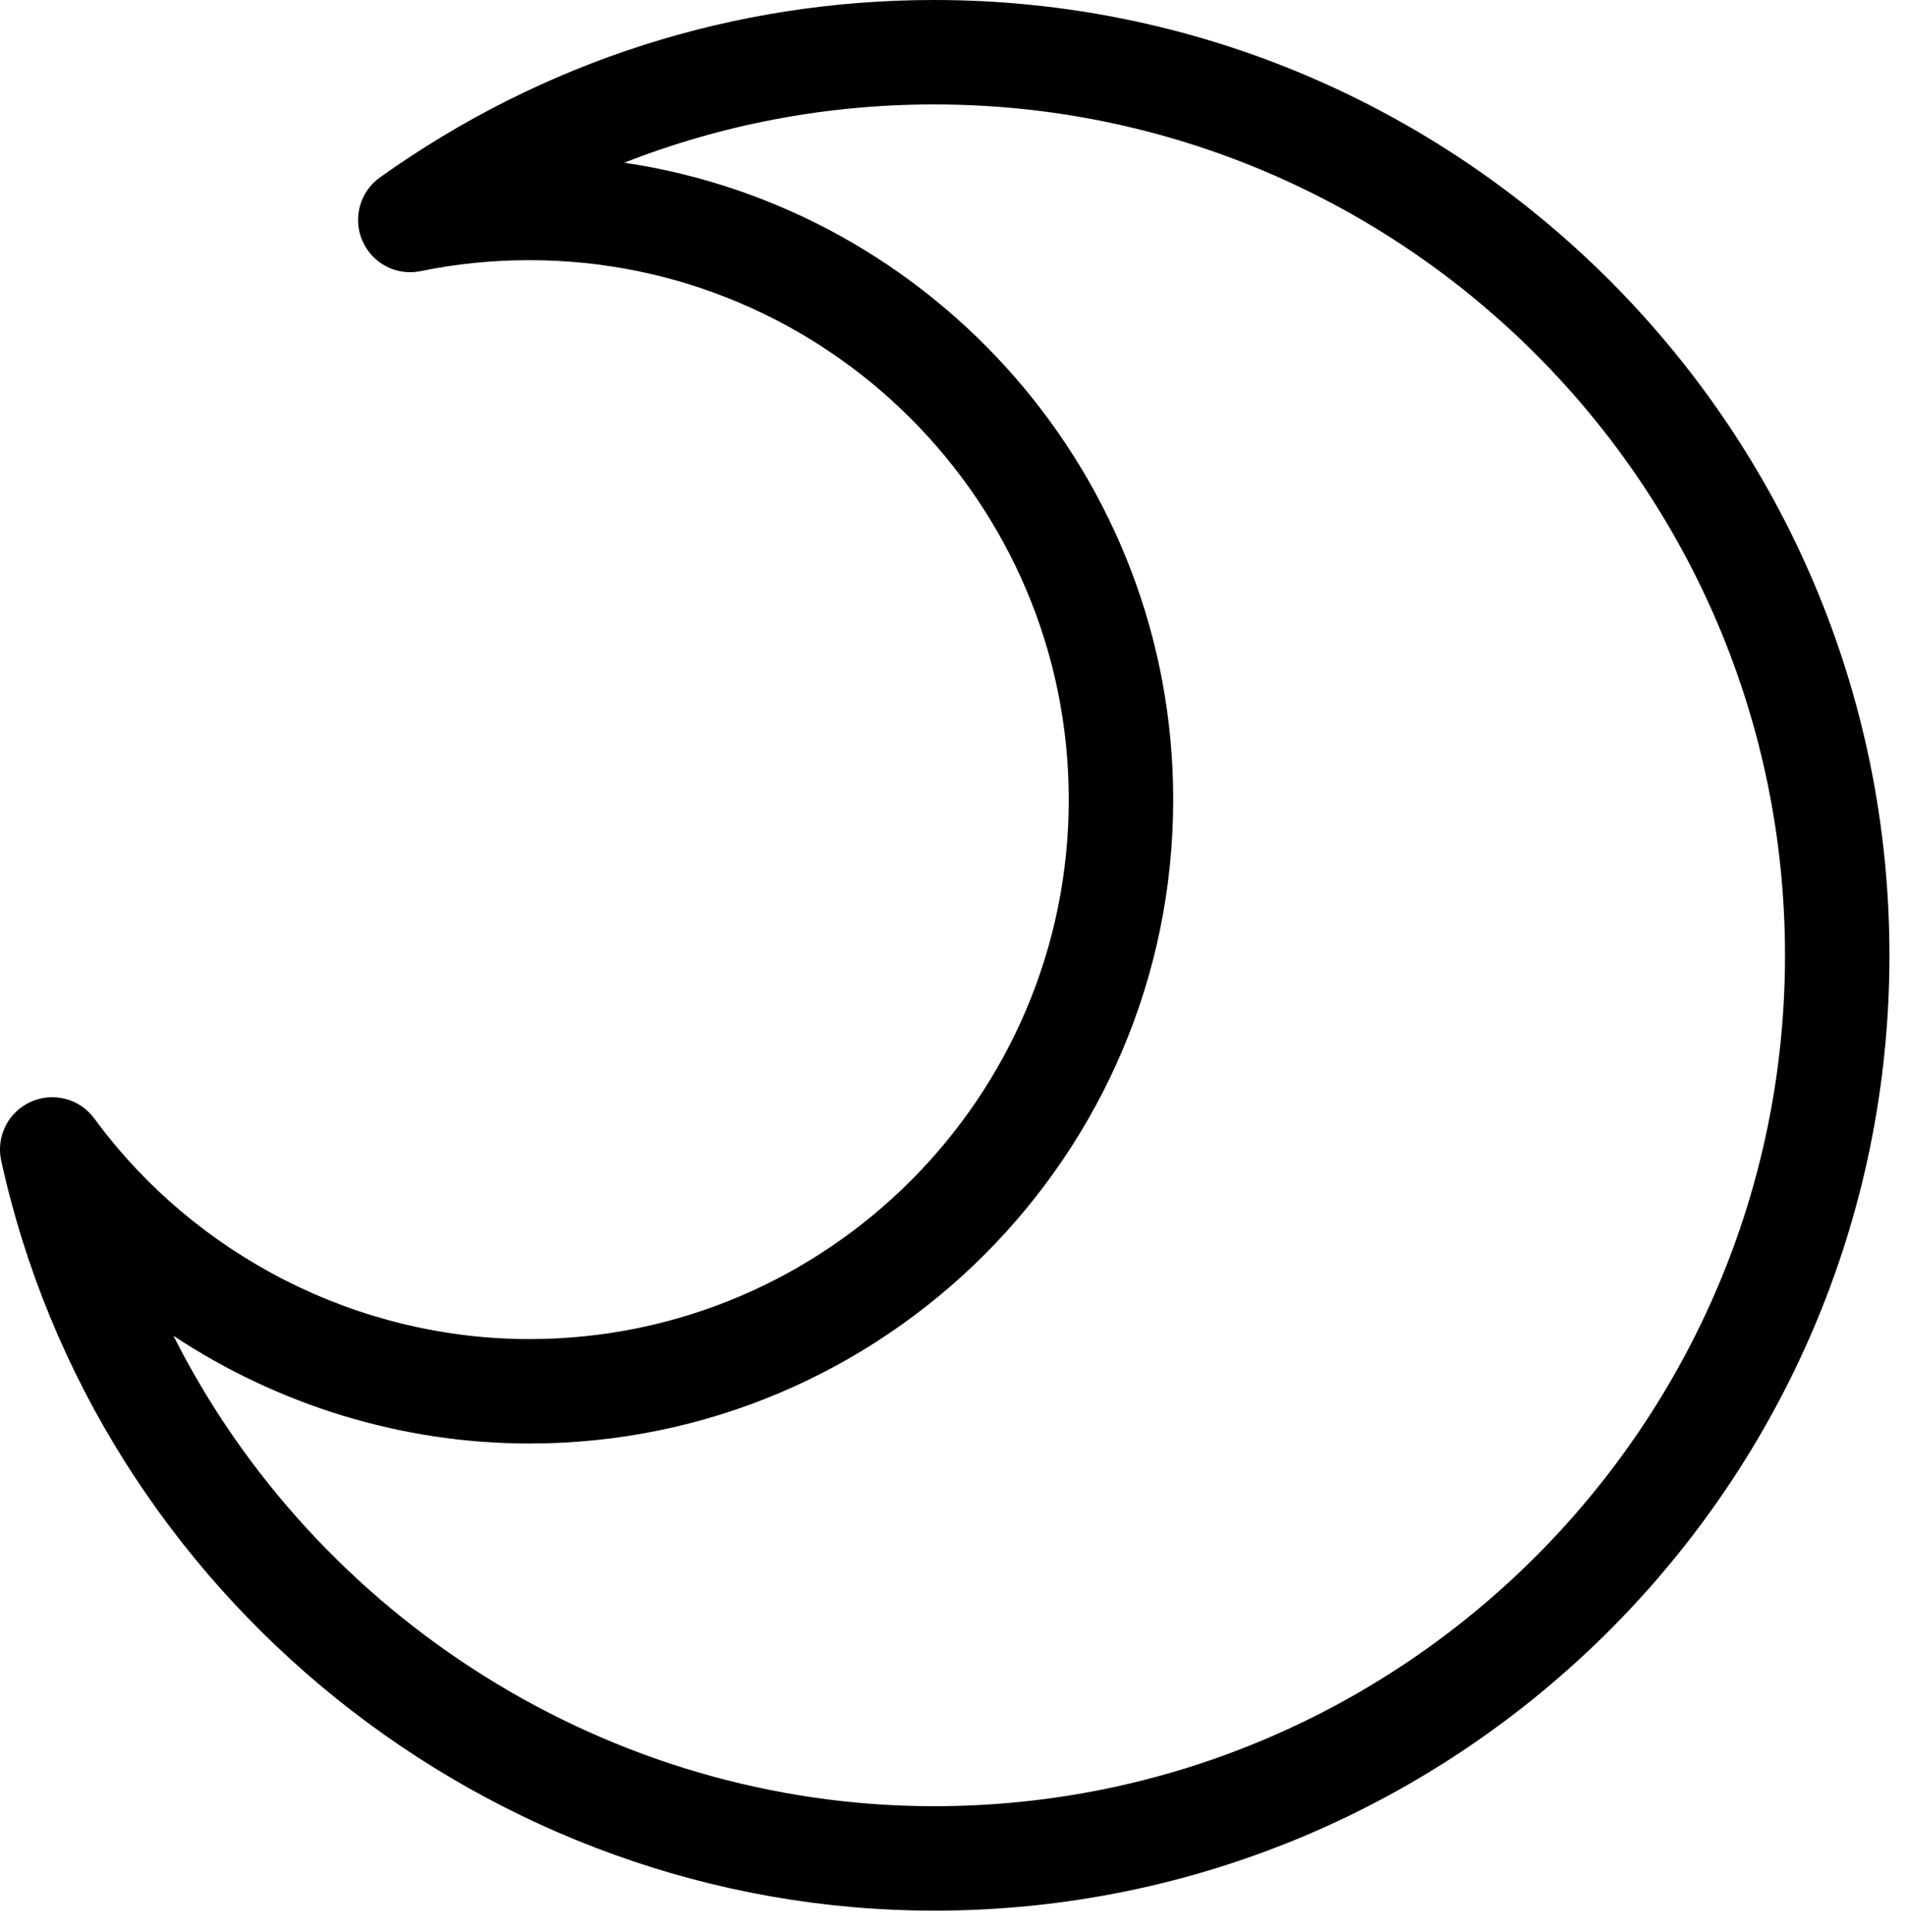 <svg xmlns="http://www.w3.org/2000/svg" width="73" height="74" viewBox="0 0 73 74"><defs><clipPath id="a"><path d="M1440,0 L1440,7555 L0,7555 L0,0 L1440,0 Z"/></clipPath><clipPath id="b"><path d="M72.366,0 L72.366,73.175 L0,73.175 L0,0 L72.366,0 Z"/></clipPath><clipPath id="c"><path d="M35.778,0 C55.953,0 72.366,16.413 72.366,36.588 C72.366,56.762 55.953,73.175 35.778,73.175 C18.721,73.175 3.694,61.094 0.046,44.449 C-0.156,43.526 0.316,42.588 1.176,42.199 C2.038,41.81 3.054,42.075 3.613,42.838 C7.498,48.127 13.727,51.285 20.274,51.285 C31.665,51.285 40.934,42.017 40.934,30.626 C40.934,19.232 31.665,9.964 20.274,9.964 C18.871,9.964 17.472,10.104 16.115,10.383 C15.186,10.579 14.257,10.089 13.88,9.222 C13.502,8.356 13.783,7.344 14.551,6.796 C20.781,2.349 28.121,0 35.778,0 Z M35.778,4 C31.667,4 27.66,4.76 23.91,6.231 C35.789,7.994 44.934,18.262 44.934,30.626 C44.934,44.222 33.871,55.285 20.274,55.285 C15.383,55.285 10.642,53.809 6.642,51.158 C12.075,61.937 23.318,69.175 35.778,69.175 C53.746,69.175 68.366,54.556 68.366,36.588 C68.366,18.619 53.746,4 35.778,4 Z"/></clipPath></defs><g clip-path="url(#a)" transform="translate(-855 -5702)"><g clip-path="url(#b)" transform="translate(855 5702)"><g clip-path="url(#c)"><polygon points="0 0 72.366 0 72.366 73.175 0 73.175 0 0"/></g></g></g></svg>